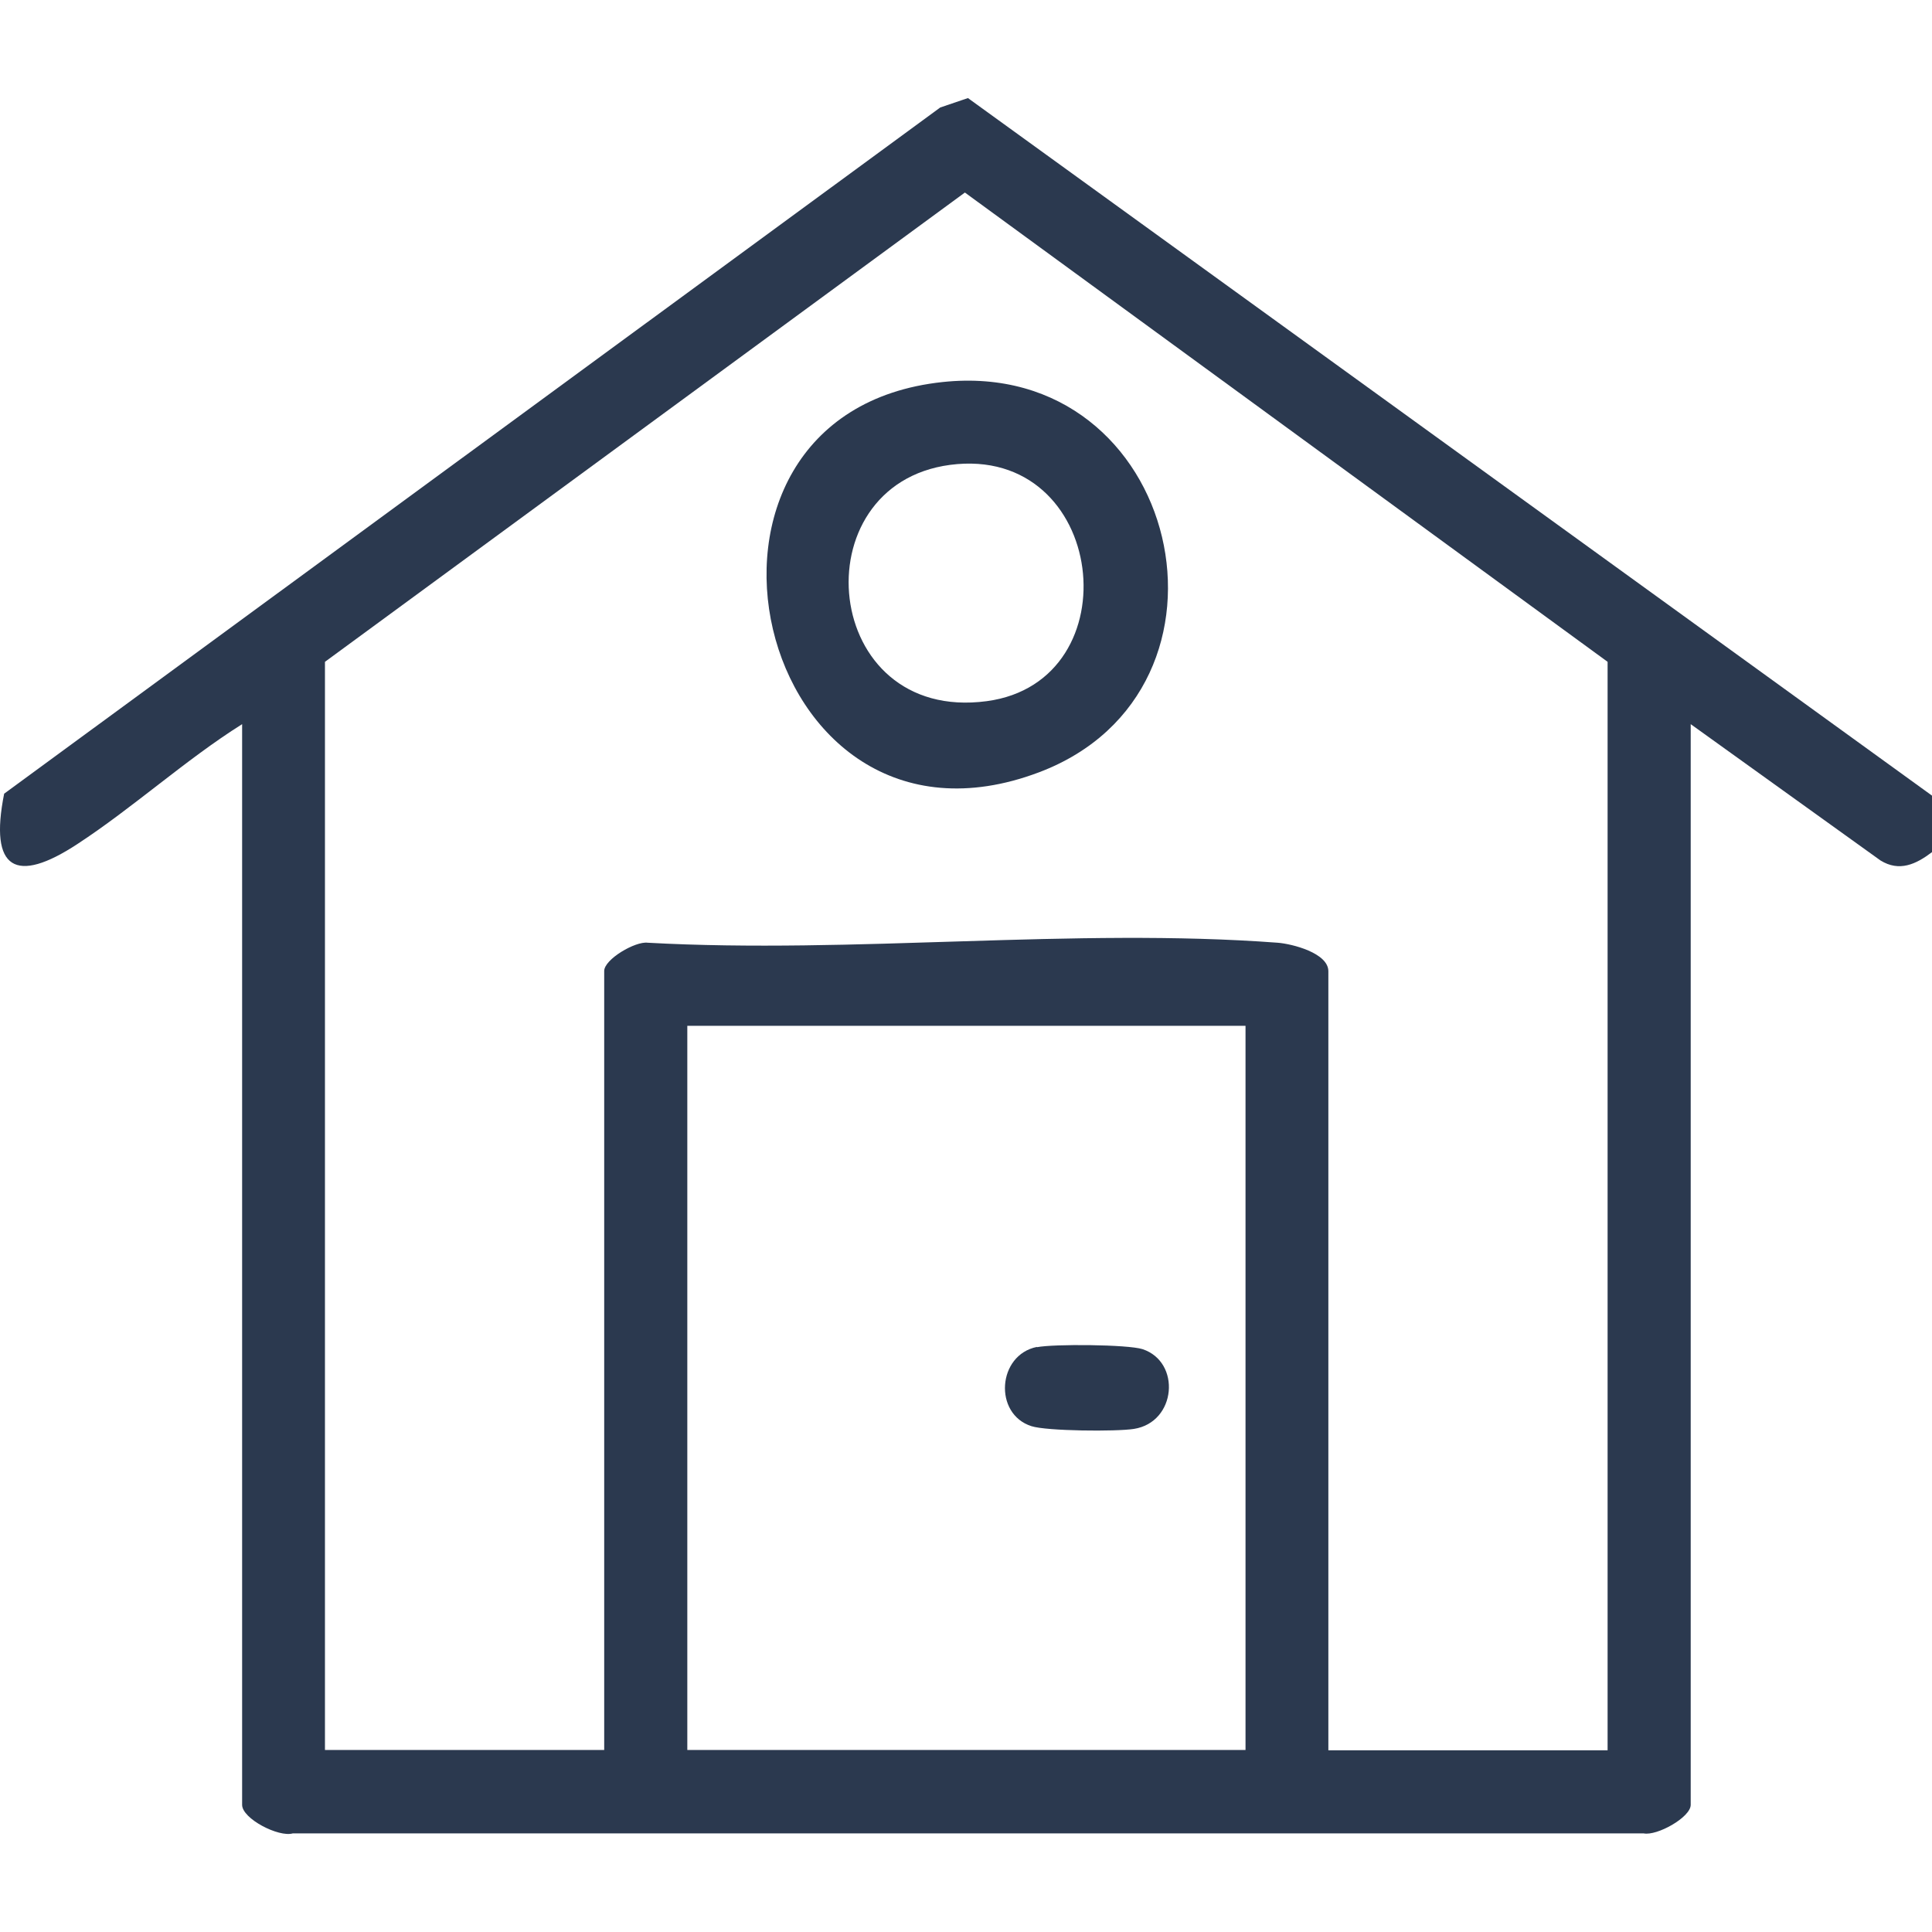<?xml version="1.0" encoding="UTF-8"?>
<svg id="Layer_2" data-name="Layer 2" xmlns="http://www.w3.org/2000/svg" viewBox="0 0 69.74 69.74">
  <defs>
    <style>
      .cls-1 {
        fill: none;
      }

      .cls-2 {
        fill: #2b394f;
      }
    </style>
  </defs>
  <g id="Layer_1-2" data-name="Layer 1">
    <g>
      <g>
        <path class="cls-2" d="M69.74,28.72v2.04c-.58.44-1.18.72-1.86.3l-6.85-4.92v39.01c0,.45-1.22,1.13-1.7,1.03H10.57c-.51.15-1.83-.53-1.83-1.03V26.14c-2.05,1.29-3.93,3.01-5.95,4.33-2.21,1.45-3.19.94-2.64-1.82L33.94,3.88l1-.34,34.8,25.18ZM58.03,63.17V23.89L34.83,6.95,11.73,23.89v39.28h10.08v-28.12c0-.42,1.12-1.08,1.57-1.02,7.41.41,15.41-.55,22.74,0,.52.04,1.83.37,1.83,1.03v28.12h10.08ZM44.96,37.03h-20.15v26.14h20.15v-26.14Z"/>
        <path class="cls-2" d="M34.03,13.79c8.6-.91,11.35,11.12,3.47,14.09-10.32,3.89-14.12-12.96-3.47-14.09ZM34.3,16.78c-5.46.72-4.66,9.33,1.32,8.53,5.3-.71,4.34-9.27-1.32-8.53Z"/>
        <path class="cls-2" d="M37.43,48.63c.6-.12,3.27-.1,3.81.07,1.4.46,1.23,2.64-.31,2.88-.63.1-3.15.08-3.7-.1-1.37-.44-1.23-2.57.2-2.86Z"/>
      </g>
      <rect class="cls-1" width="69.74" height="69.74"/>
    </g>
  </g>
</svg>